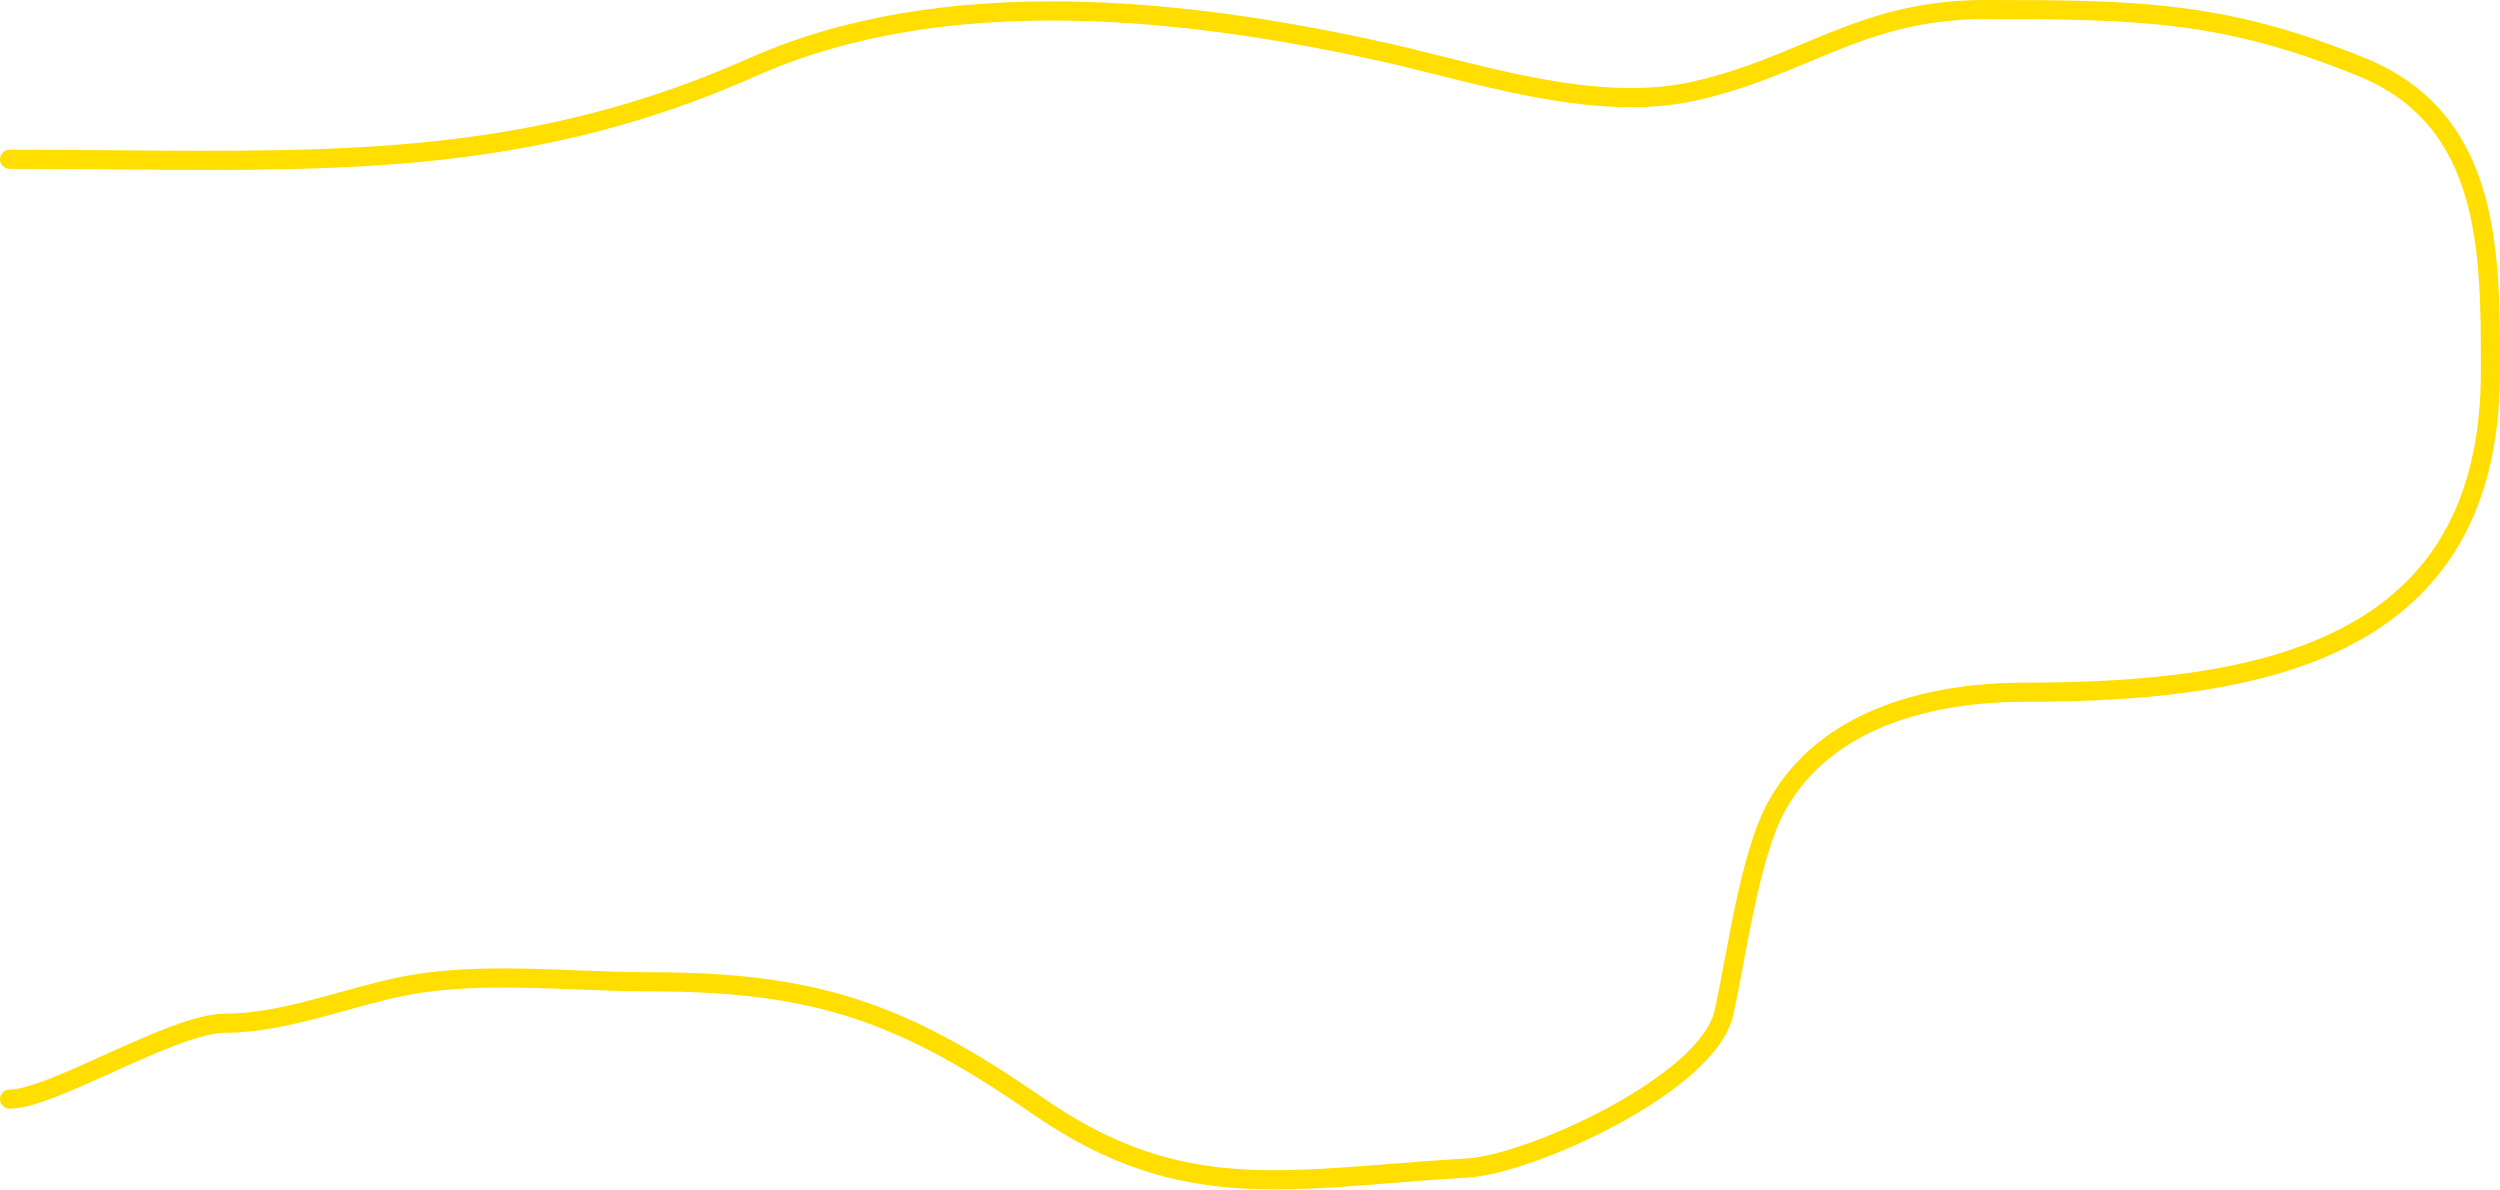 <?xml version="1.0" encoding="UTF-8"?> <svg xmlns="http://www.w3.org/2000/svg" width="523" height="249" viewBox="0 0 523 249" fill="none"> <path fill-rule="evenodd" clip-rule="evenodd" d="M378.598 12.879C371.462 15.86 363.963 18.994 354.82 21.025C343.995 23.431 332.364 22.424 321.101 20.328C314.178 19.04 307.206 17.295 300.618 15.646C296.58 14.636 292.687 13.662 289.038 12.851C247.832 3.694 197.936 -1.767 158.295 15.852C112.566 36.176 72.822 35.848 23.786 35.445C16.732 35.386 9.486 35.327 2.002 35.327C0.896 35.327 0 34.431 0 33.325C0 32.22 0.896 31.324 2.002 31.324C9.531 31.324 16.801 31.382 23.859 31.439C72.934 31.832 111.78 32.144 156.669 12.194C197.575 -5.987 248.591 -0.238 289.907 8.943C293.782 9.804 297.761 10.801 301.827 11.82C308.292 13.441 314.98 15.117 321.833 16.392C332.9 18.452 343.906 19.35 353.952 17.117C362.714 15.17 369.802 12.211 376.892 9.251C378.89 8.416 380.887 7.582 382.923 6.771C392.154 3.09 401.907 0 415.212 0C447.458 0 465.708 0.306 494.825 12.169C509.105 17.987 516.197 28.31 519.663 40.244C523.003 51.746 523.001 64.839 522.999 76.829L522.999 77.734C522.999 92.507 519.993 104.312 514.575 113.685C509.151 123.067 501.383 129.886 492.068 134.794C473.532 144.559 448.755 146.813 423.627 146.813C404.216 146.813 383.149 152.12 373.446 169.585C370.762 174.416 368.706 181.987 366.981 190.048C366.126 194.045 365.364 198.098 364.648 201.916L364.627 202.026C363.92 205.789 363.254 209.337 362.591 212.323C361.623 216.677 358.28 220.873 354.022 224.639C349.708 228.455 344.192 232.059 338.429 235.182C332.658 238.31 326.58 240.989 321.104 242.938C315.669 244.872 310.683 246.139 307.139 246.343C301.475 246.67 296.137 247.095 291.043 247.5C263.072 249.724 242.477 251.361 215.967 233.008C202.042 223.368 190.68 216.996 178.541 213.013C166.409 209.033 153.381 207.399 136.085 207.399C131.137 207.399 125.999 207.199 120.855 206.999C117.916 206.885 114.975 206.771 112.067 206.694C103.998 206.48 96.048 206.544 88.524 207.619C83.229 208.375 77.826 209.872 72.231 211.422C70.943 211.778 69.646 212.138 68.337 212.492C61.426 214.36 54.261 216.054 47.129 216.054C44.778 216.054 41.44 216.931 37.419 218.412C33.453 219.873 29.056 221.83 24.652 223.819C24.216 224.016 23.78 224.213 23.344 224.41C19.408 226.19 15.501 227.957 12.029 229.319C8.255 230.799 4.669 231.939 2.002 231.939C0.896 231.939 0 231.043 0 229.938C0 228.832 0.896 227.936 2.002 227.936C3.817 227.936 6.747 227.091 10.567 225.592C13.938 224.27 17.747 222.548 21.705 220.758C22.136 220.563 22.57 220.367 23.004 220.171C27.395 218.188 31.916 216.174 36.035 214.656C40.099 213.159 44.014 212.051 47.129 212.051C53.685 212.051 60.404 210.49 67.292 208.627C68.541 208.29 69.799 207.941 71.061 207.591C76.67 206.036 82.383 204.452 87.958 203.656C95.822 202.533 104.042 202.477 112.173 202.692C115.192 202.772 118.18 202.888 121.137 203.004C126.216 203.201 131.201 203.395 136.085 203.395C153.636 203.395 167.121 205.053 179.789 209.21C192.449 213.364 204.173 219.974 218.246 229.717C243.515 247.211 262.638 245.707 290.507 243.515C295.646 243.11 301.082 242.683 306.908 242.347C309.88 242.175 314.44 241.06 319.762 239.166C325.043 237.287 330.932 234.692 336.522 231.663C342.12 228.628 347.357 225.19 351.37 221.641C355.438 218.042 357.995 214.55 358.683 211.454C359.332 208.534 359.988 205.041 360.702 201.24L360.713 201.177C361.429 197.366 362.199 193.265 363.067 189.211C364.788 181.17 366.939 173.054 369.947 167.641C380.762 148.173 403.858 142.81 423.627 142.81C448.693 142.81 472.601 140.525 490.202 131.252C498.955 126.64 506.118 120.315 511.109 111.682C516.104 103.041 518.996 91.961 518.996 77.734V77.098C518.997 64.905 518.998 52.306 515.819 41.361C512.626 30.368 506.254 21.148 493.315 15.876C464.955 4.322 447.364 4.003 415.212 4.003C402.613 4.003 393.392 6.906 384.405 10.489C382.479 11.257 380.552 12.062 378.598 12.879Z" fill="#FFDE00"></path> </svg> 